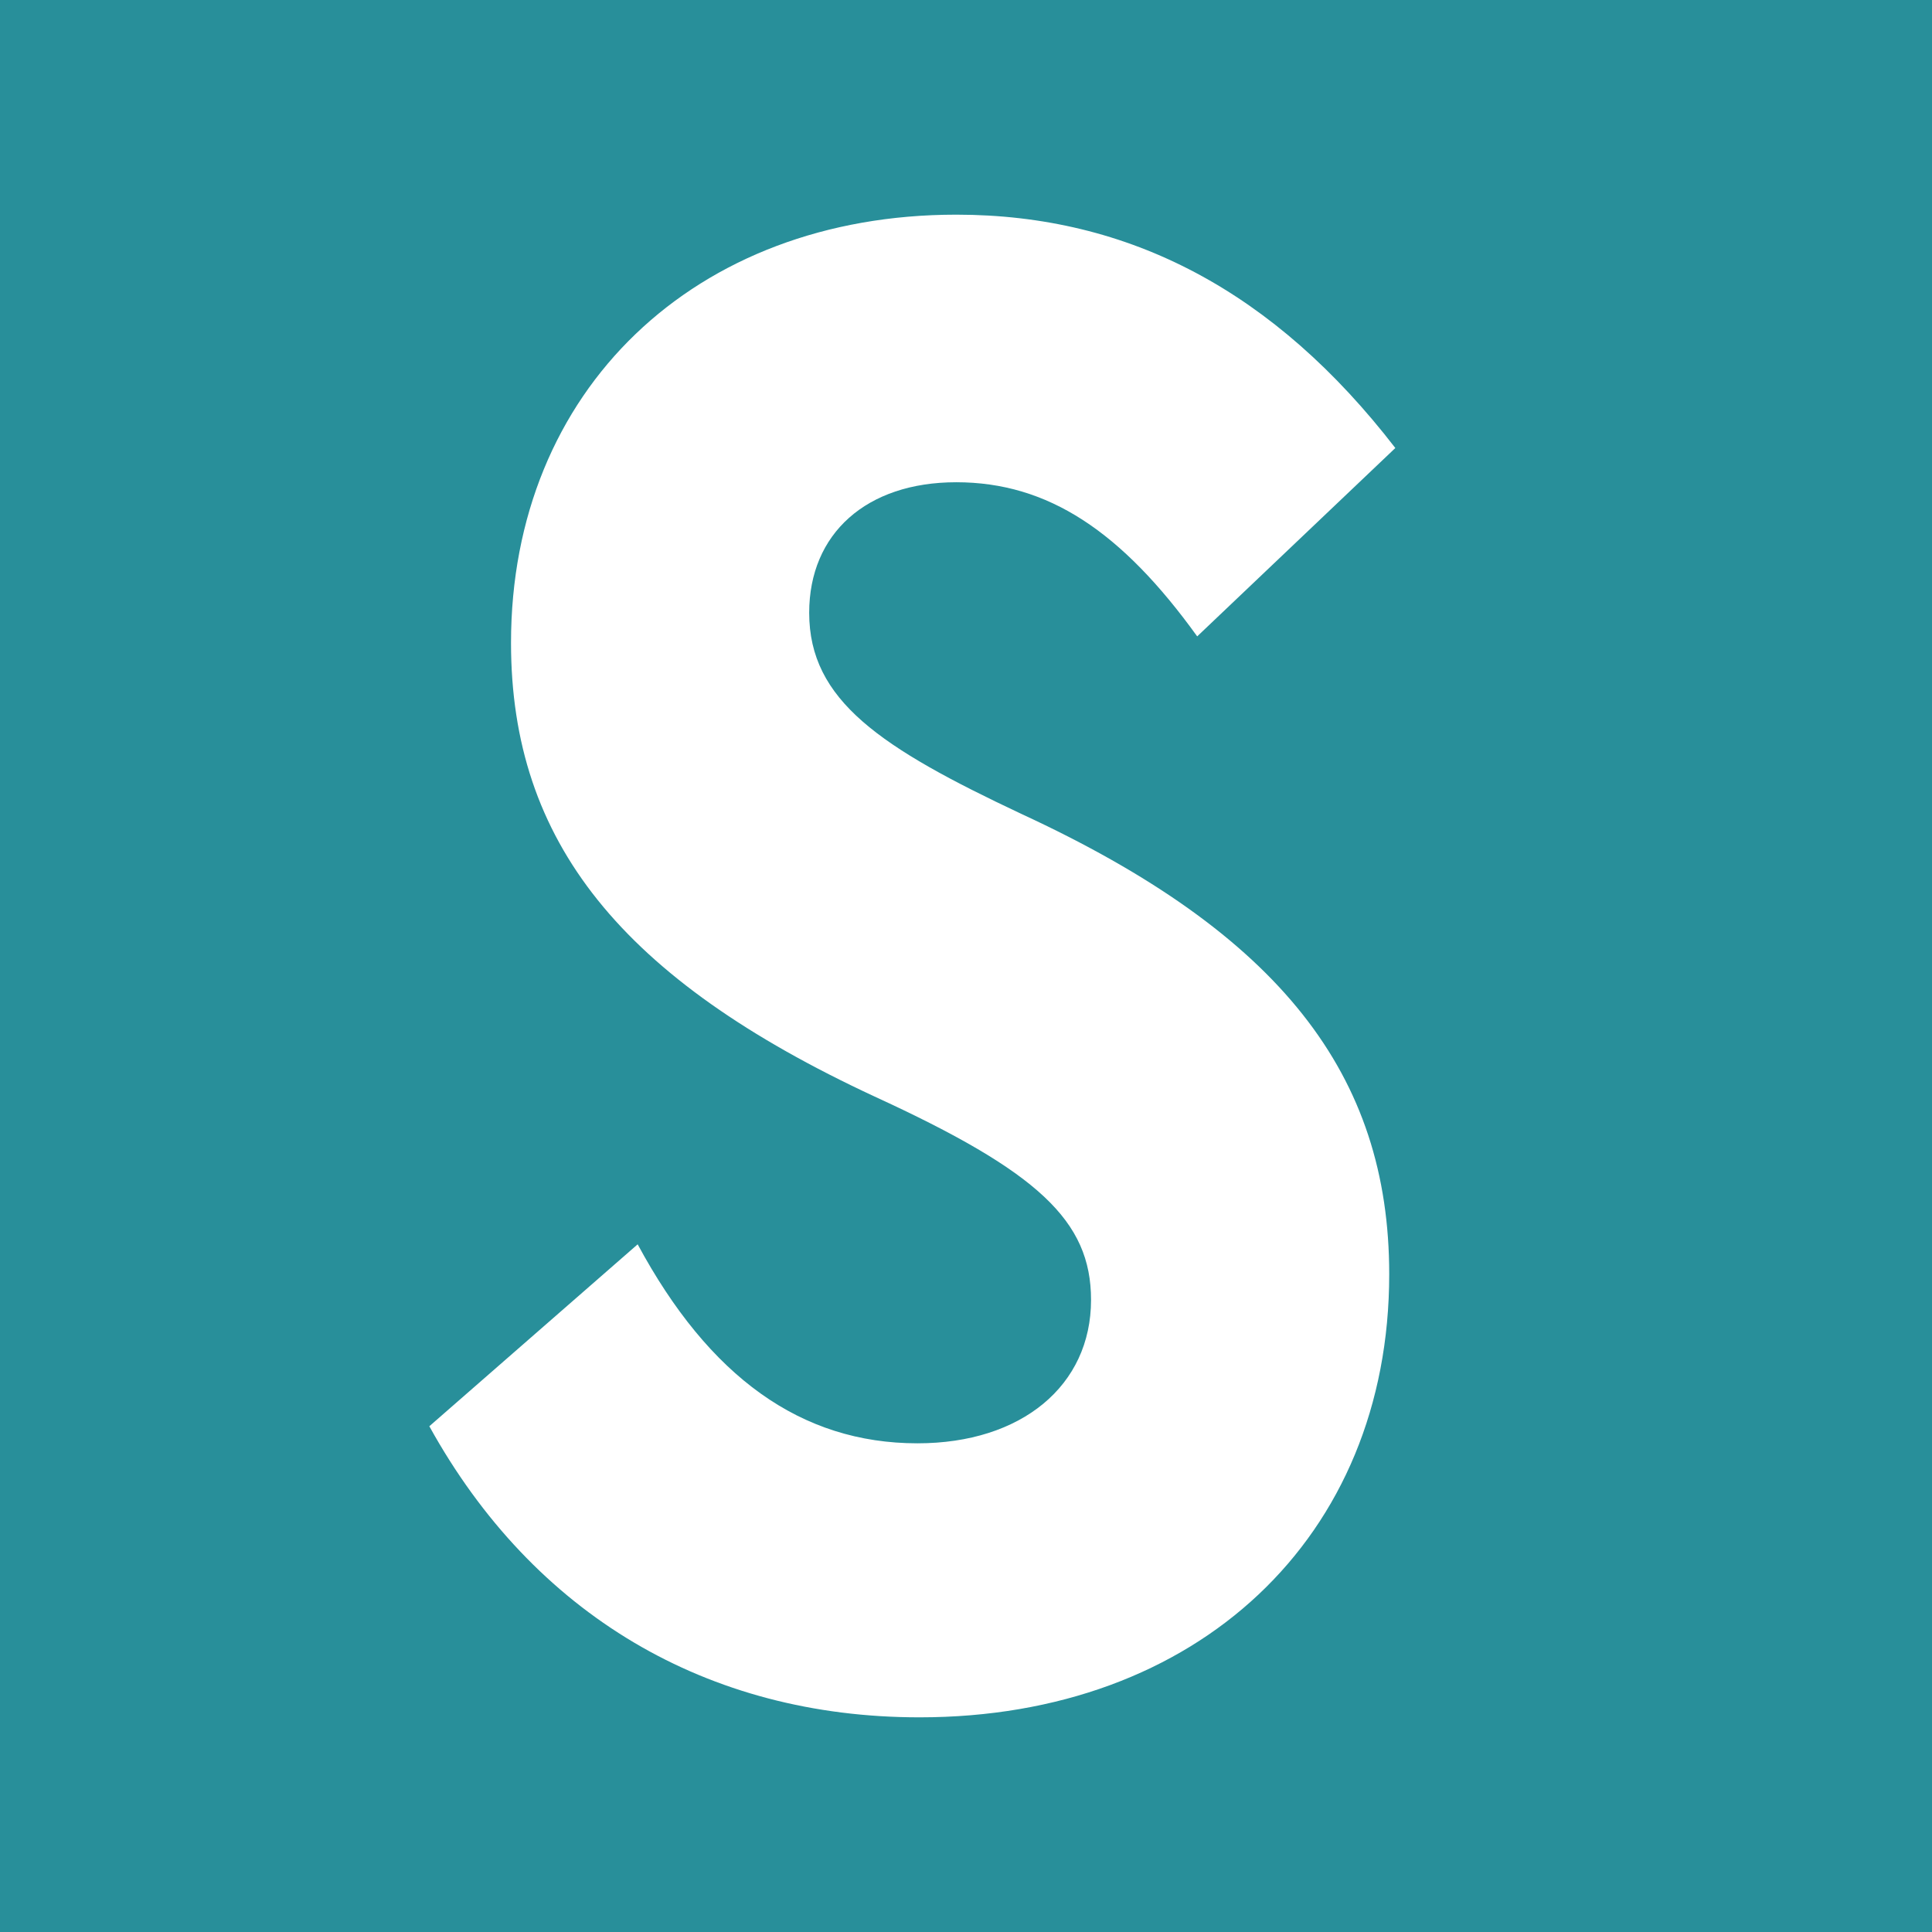 <svg width="18" height="18" viewBox="0 0 18 18" fill="none" xmlns="http://www.w3.org/2000/svg">
<rect width="18" height="18" fill="#288F9A"/>
<path d="M8.567 16C11.154 16 12.943 14.325 12.943 11.872C12.943 10.017 11.934 8.701 9.518 7.584C8.205 6.966 7.539 6.527 7.539 5.709C7.539 4.972 8.072 4.493 8.909 4.493C9.765 4.493 10.45 4.952 11.154 5.929L13 4.174C11.877 2.718 10.526 2 8.909 2C6.474 2 4.761 3.635 4.761 5.989C4.761 7.843 5.789 9.12 8.148 10.216C9.67 10.915 10.165 11.373 10.165 12.111C10.165 12.909 9.518 13.447 8.548 13.447C7.463 13.447 6.607 12.829 5.941 11.593L4 13.288C4.97 15.043 6.588 16 8.567 16Z" fill="white"/>
</svg>
